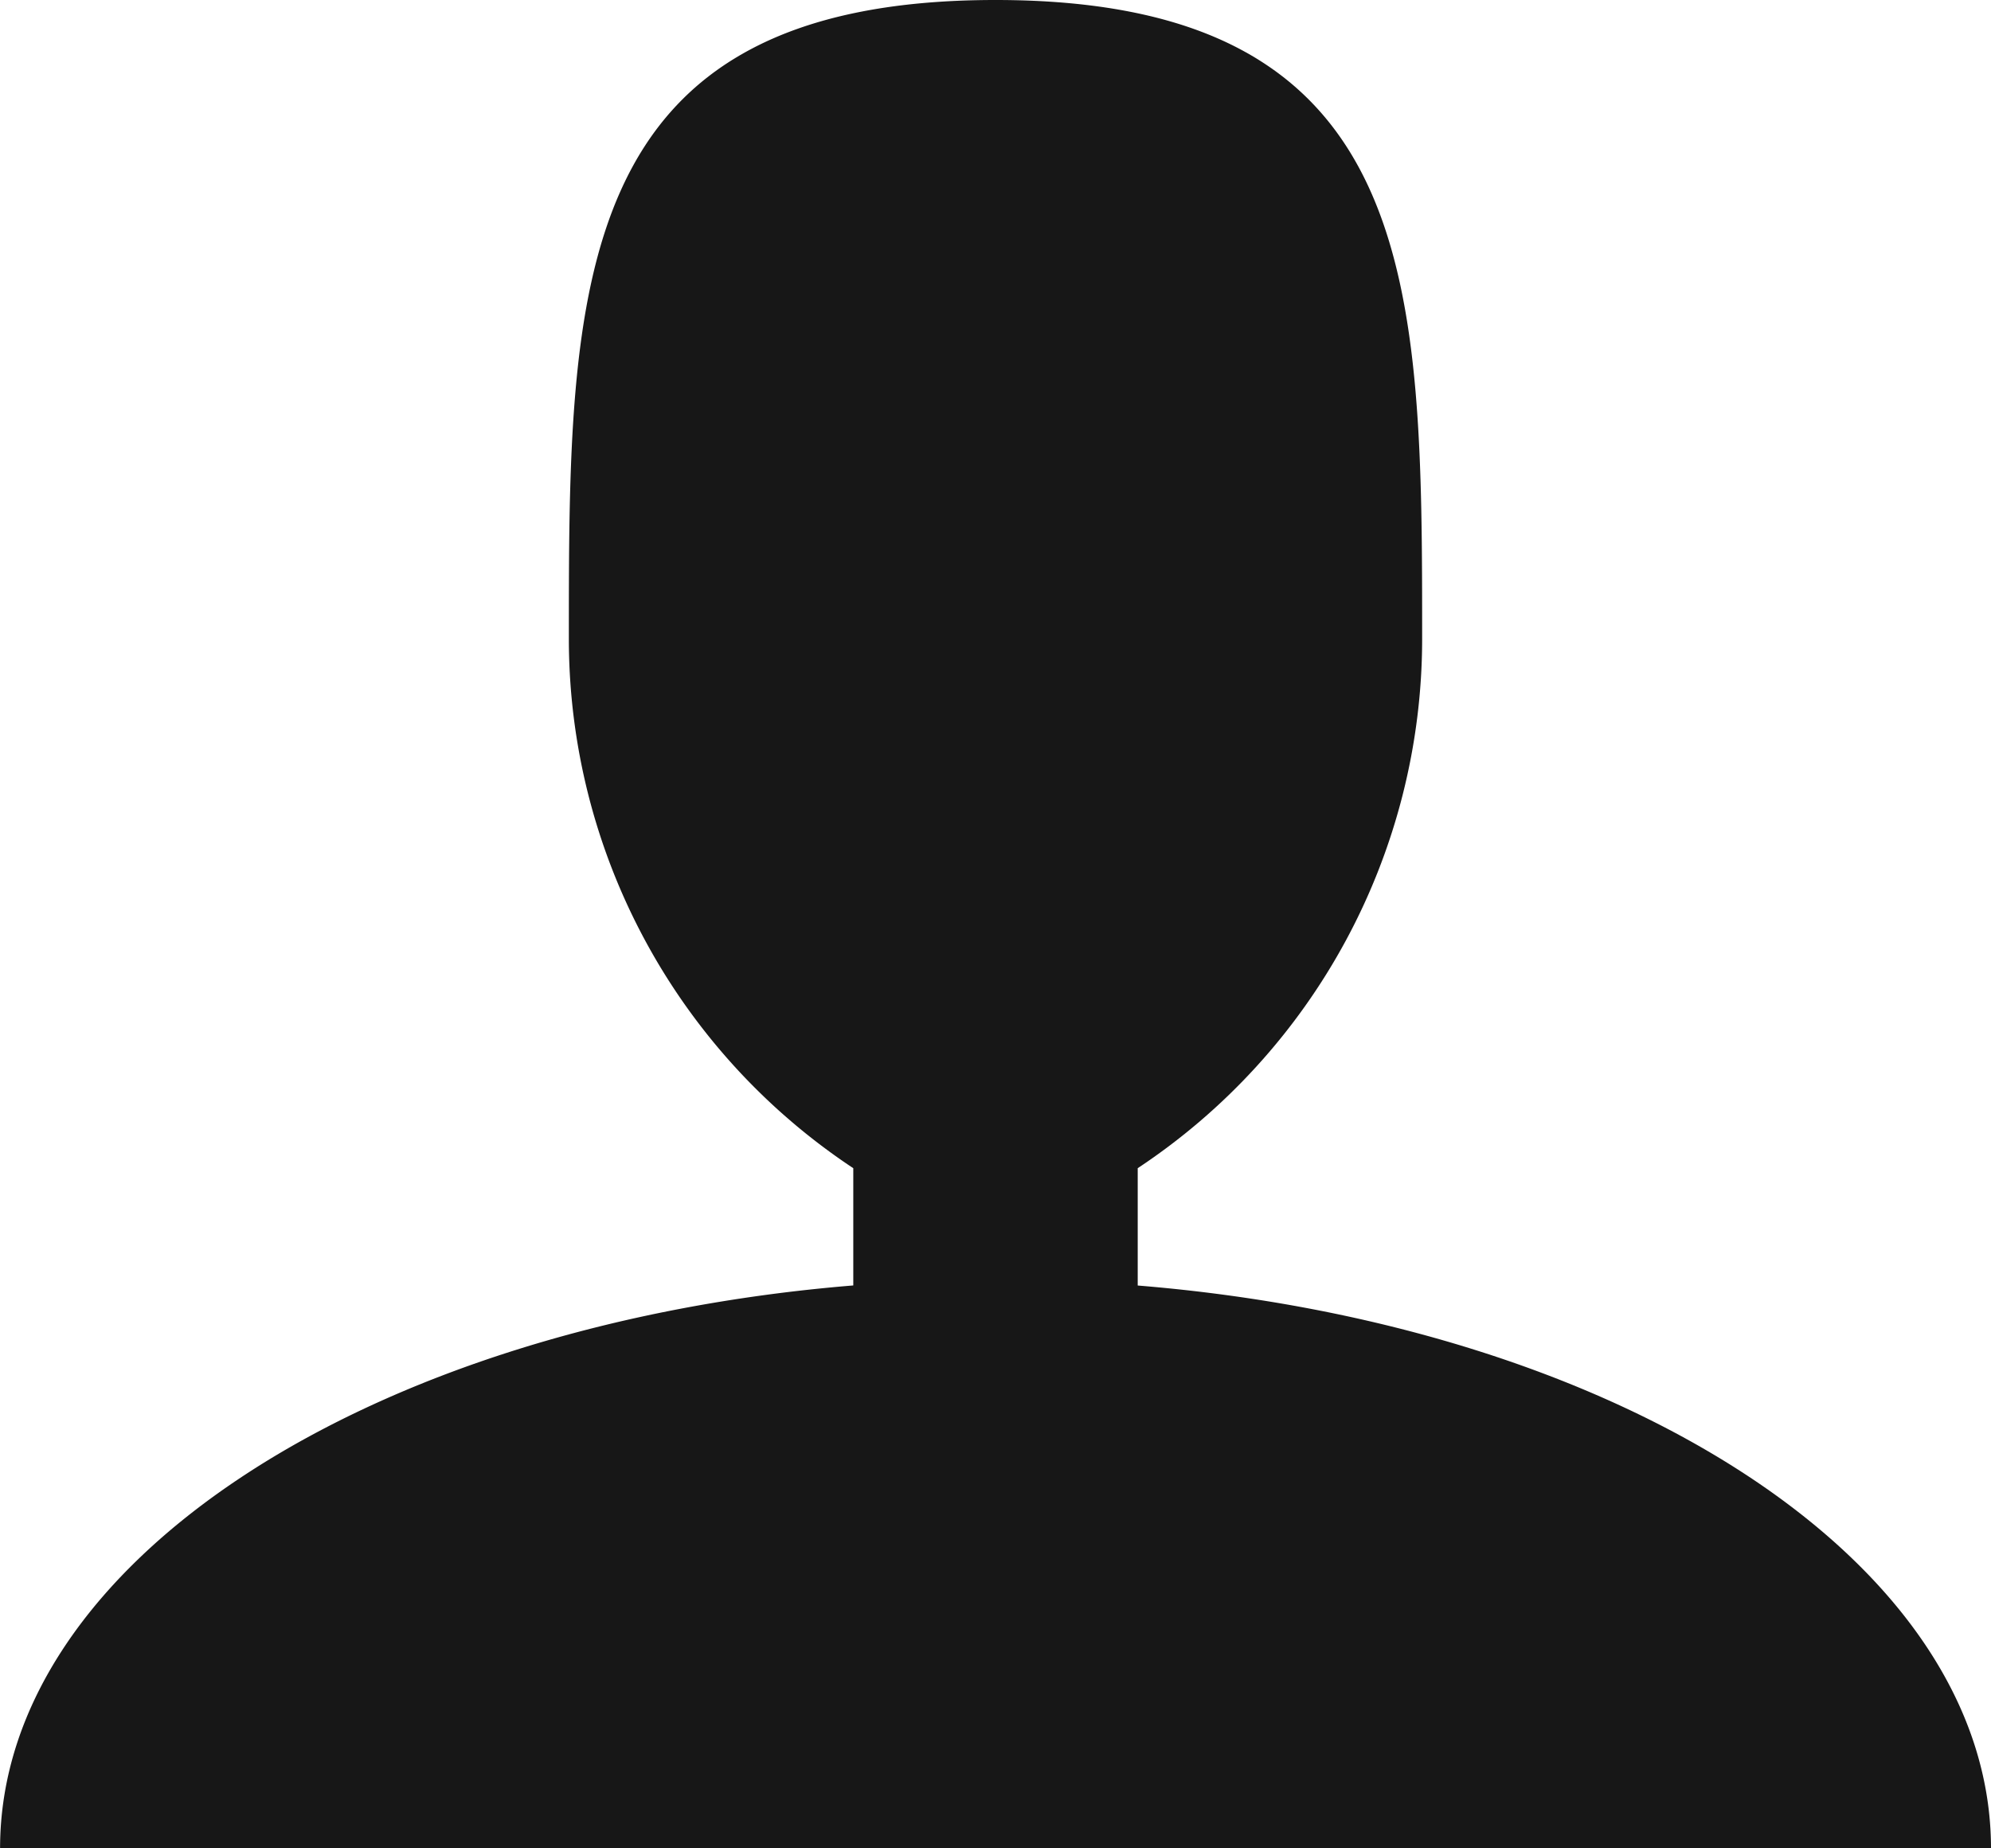 <?xml version="1.0" encoding="utf-8"?>
<svg xmlns="http://www.w3.org/2000/svg" width="26.992" height="25.064" viewBox="0 0 26.992 25.064"><path d="M19.923,23.215v-1.59a8.611,8.611,0,0,0,3.856-7.165c0-4.792,0-8.676-5.784-8.676s-5.784,3.884-5.784,8.676a8.611,8.611,0,0,0,3.856,7.165v1.59C9.527,23.75,4.5,26.963,4.5,30.849H31.491c0-3.885-5.028-7.1-11.568-7.633Z" transform="translate(-4.499 -5.784)" fill="#171717"/></svg>